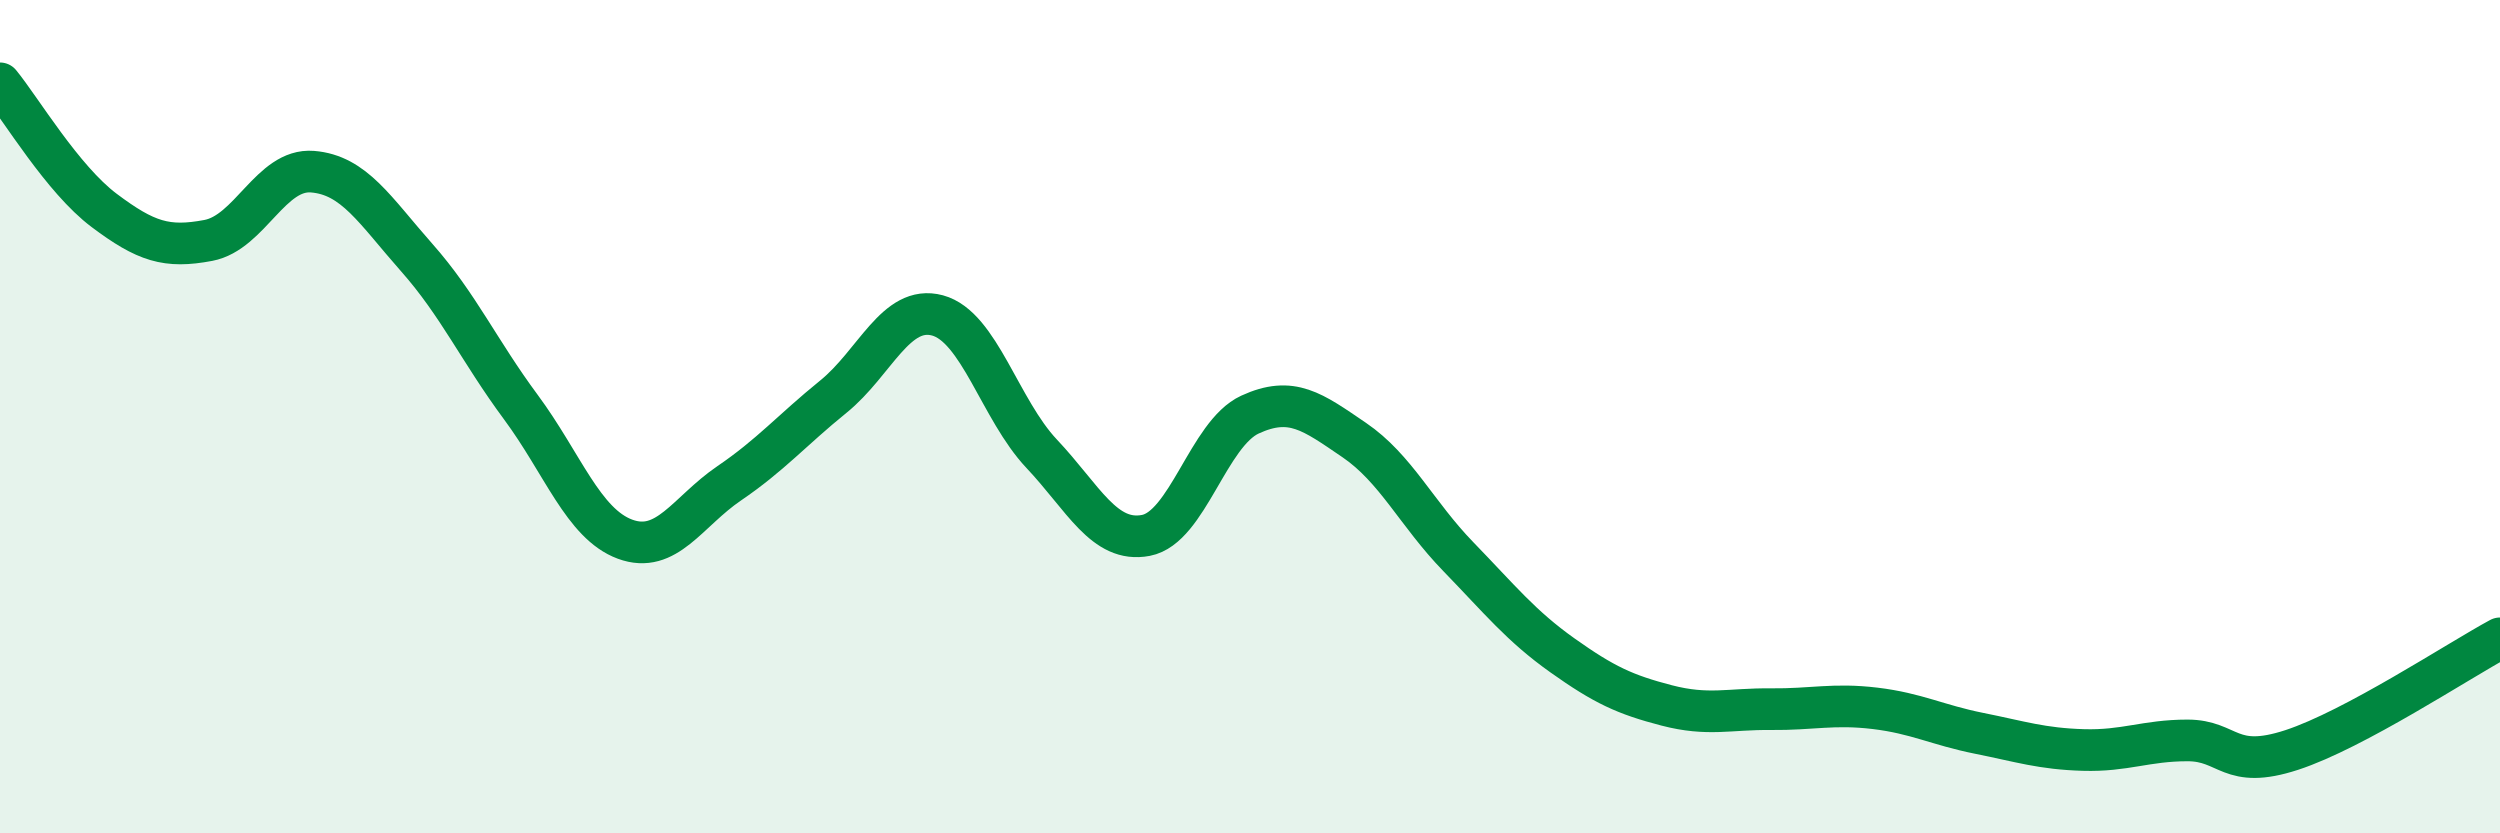 
    <svg width="60" height="20" viewBox="0 0 60 20" xmlns="http://www.w3.org/2000/svg">
      <path
        d="M 0,2 C 0.5,2.61 1.5,4.3 2.5,5.05 C 3.5,5.8 4,5.96 5,5.77 C 6,5.58 6.5,4.04 7.5,4.12 C 8.5,4.2 9,5.05 10,6.18 C 11,7.31 11.5,8.42 12.5,9.77 C 13.5,11.12 14,12.57 15,12.94 C 16,13.31 16.5,12.28 17.5,11.6 C 18.5,10.92 19,10.33 20,9.52 C 21,8.71 21.5,7.3 22.5,7.57 C 23.5,7.84 24,9.83 25,10.89 C 26,11.95 26.5,13.04 27.5,12.85 C 28.5,12.66 29,10.41 30,9.95 C 31,9.49 31.5,9.88 32.5,10.56 C 33.5,11.24 34,12.33 35,13.36 C 36,14.39 36.5,15.02 37.5,15.73 C 38.5,16.44 39,16.67 40,16.93 C 41,17.19 41.5,17.01 42.5,17.02 C 43.5,17.03 44,16.88 45,17 C 46,17.12 46.5,17.4 47.5,17.6 C 48.5,17.8 49,17.97 50,18 C 51,18.03 51.5,17.77 52.5,17.77 C 53.5,17.77 53.5,18.49 55,18 C 56.5,17.51 59,15.86 60,15.32L60 20L0 20Z"
        fill="#008740"
        opacity="0.1"
        stroke-linecap="round"
        stroke-linejoin="round"
      />
      <path
        d="M 0,2 C 0.5,2.61 1.5,4.3 2.5,5.05 C 3.5,5.8 4,5.96 5,5.77 C 6,5.58 6.5,4.04 7.5,4.12 C 8.5,4.2 9,5.05 10,6.18 C 11,7.31 11.5,8.42 12.5,9.77 C 13.5,11.12 14,12.57 15,12.94 C 16,13.31 16.5,12.28 17.5,11.6 C 18.5,10.92 19,10.33 20,9.52 C 21,8.71 21.5,7.3 22.5,7.57 C 23.5,7.84 24,9.83 25,10.89 C 26,11.95 26.5,13.04 27.5,12.85 C 28.5,12.66 29,10.41 30,9.95 C 31,9.49 31.5,9.88 32.5,10.56 C 33.5,11.24 34,12.33 35,13.36 C 36,14.39 36.5,15.02 37.5,15.73 C 38.5,16.44 39,16.67 40,16.93 C 41,17.19 41.5,17.01 42.5,17.02 C 43.5,17.03 44,16.88 45,17 C 46,17.12 46.5,17.4 47.5,17.6 C 48.5,17.8 49,17.97 50,18 C 51,18.03 51.5,17.77 52.5,17.77 C 53.5,17.77 53.5,18.49 55,18 C 56.5,17.51 59,15.86 60,15.32"
        stroke="#008740"
        stroke-width="1"
        fill="none"
        stroke-linecap="round"
        stroke-linejoin="round"
      />
    </svg>
  